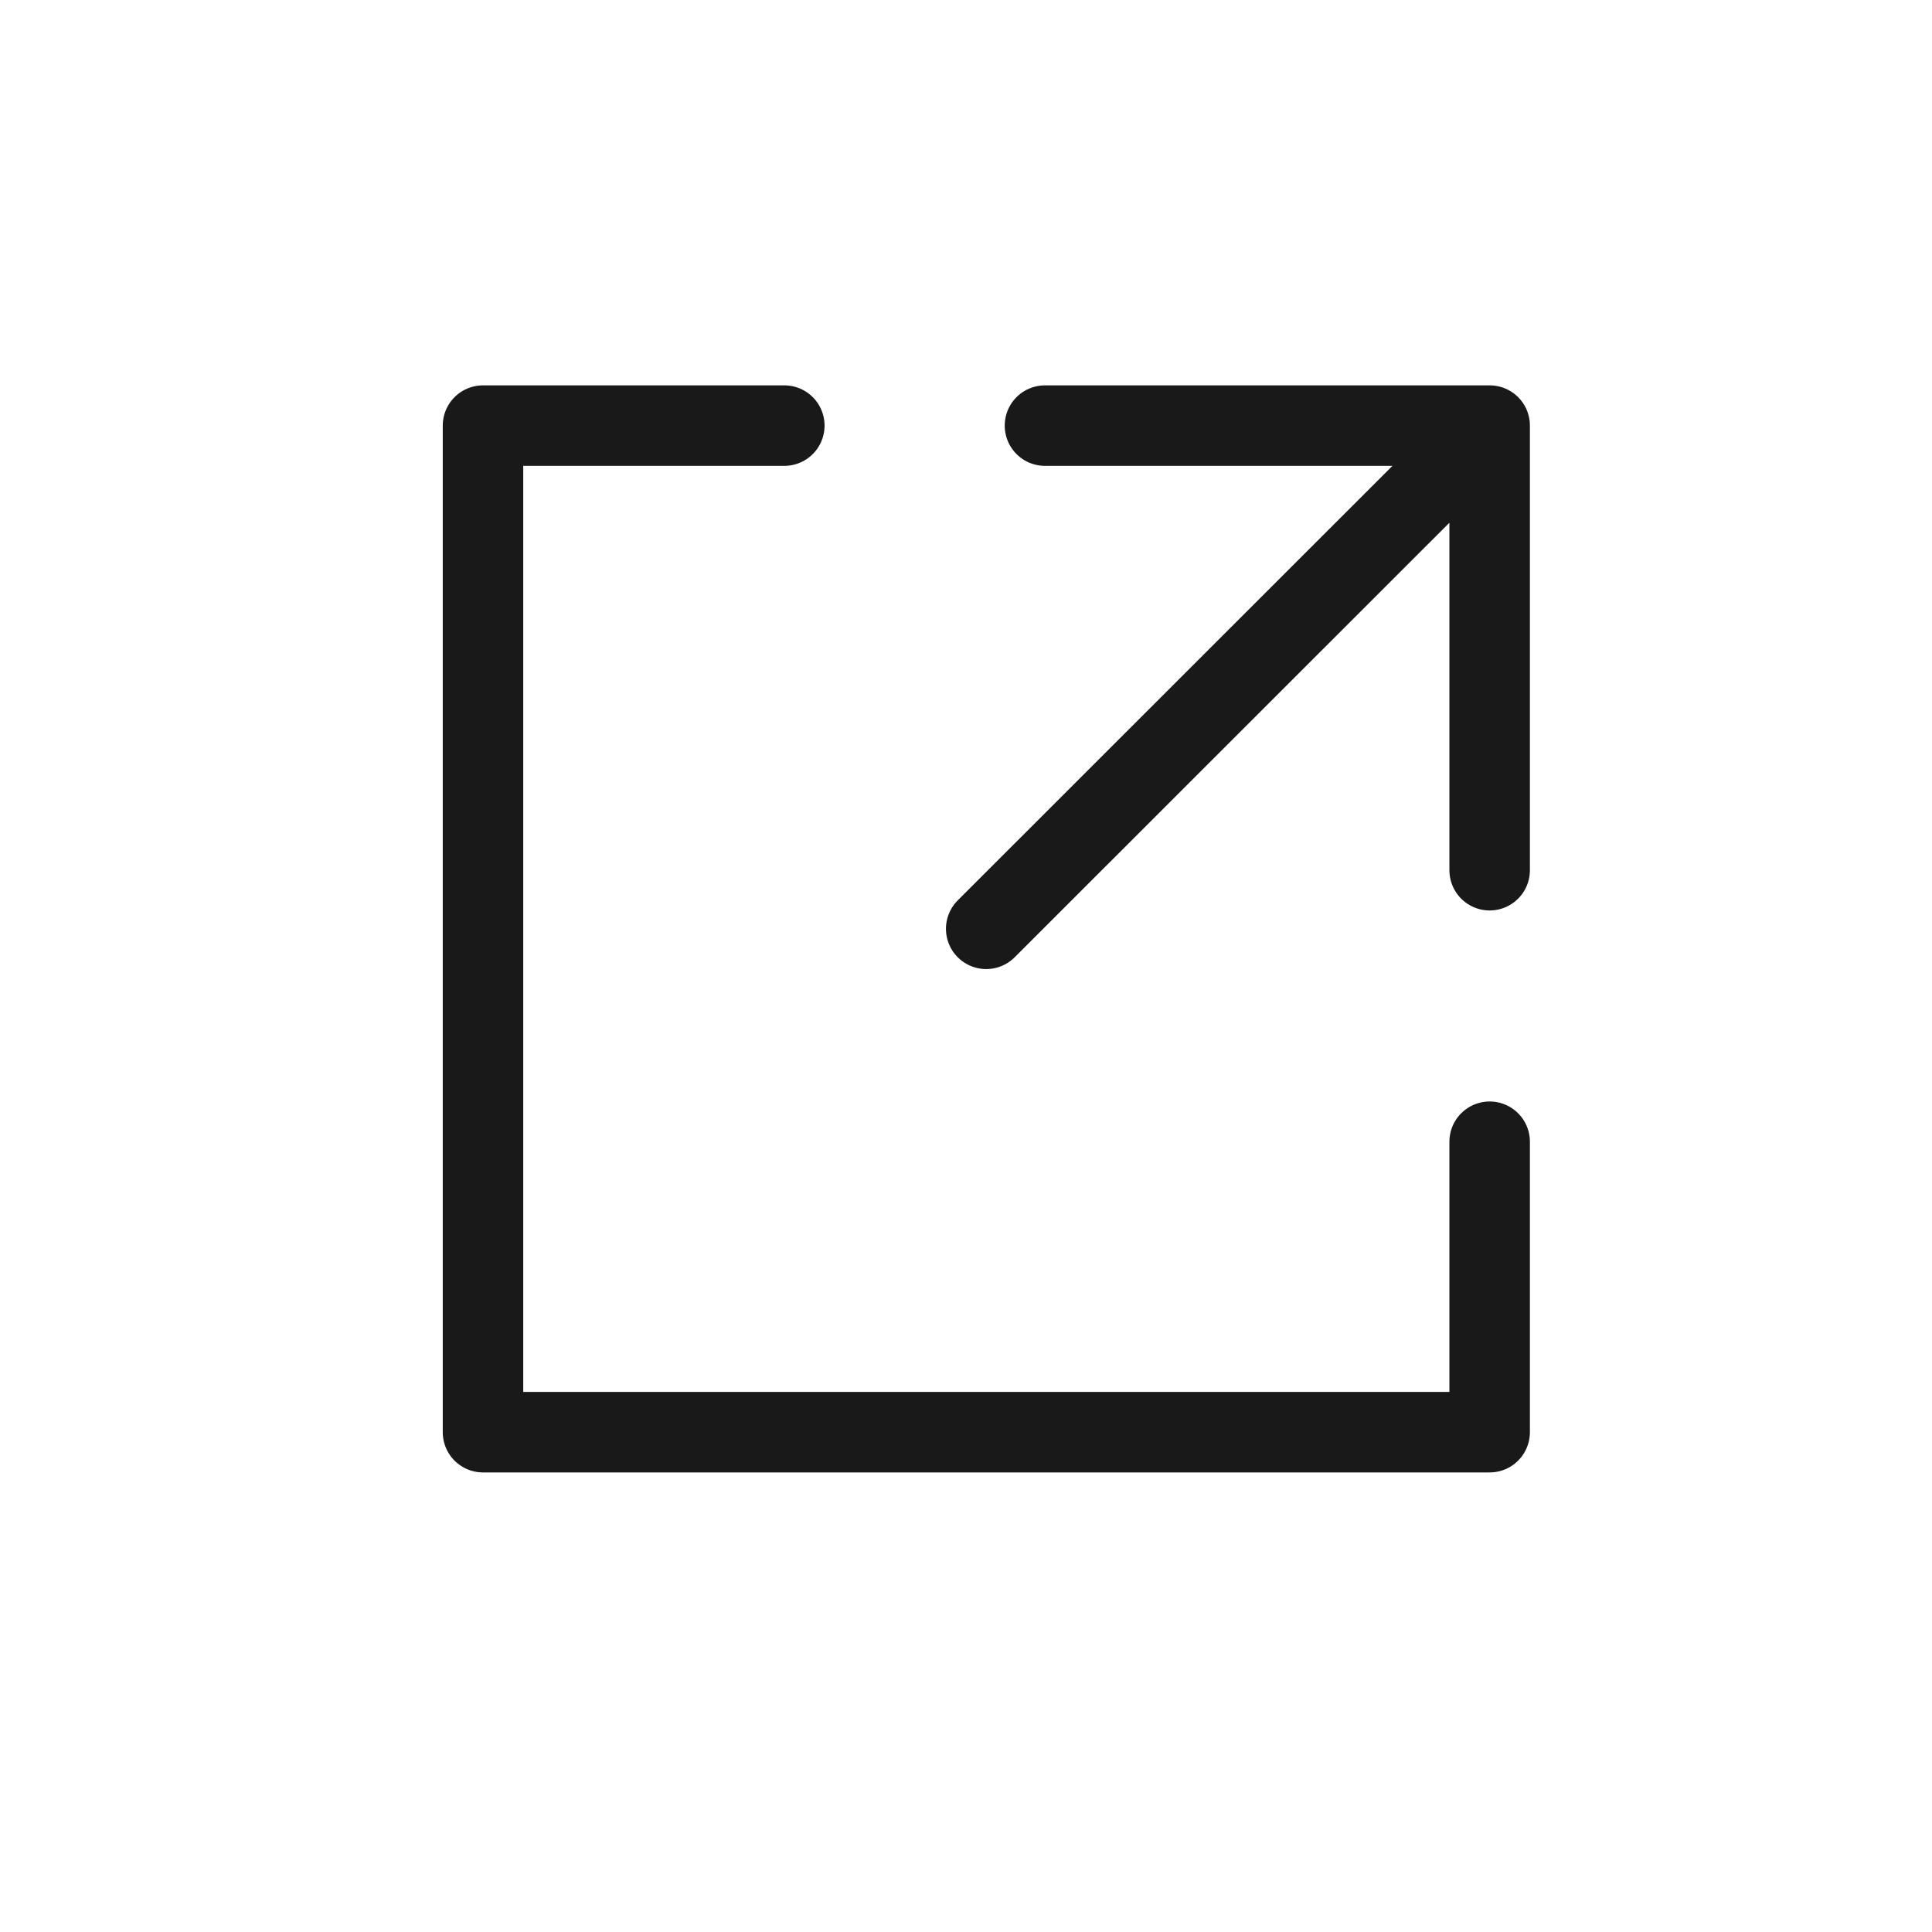 <svg width="24" height="24" viewBox="0 0 24 24" fill="none" xmlns="http://www.w3.org/2000/svg">
<path d="M12.981 5.287H18.505M18.505 5.287V10.81M18.505 5.287L12.251 11.538M9.743 5.287H6V17.791H18.505V14.183" stroke="#191919" stroke-miterlimit="10" stroke-linecap="round" stroke-linejoin="round"/>
</svg>
